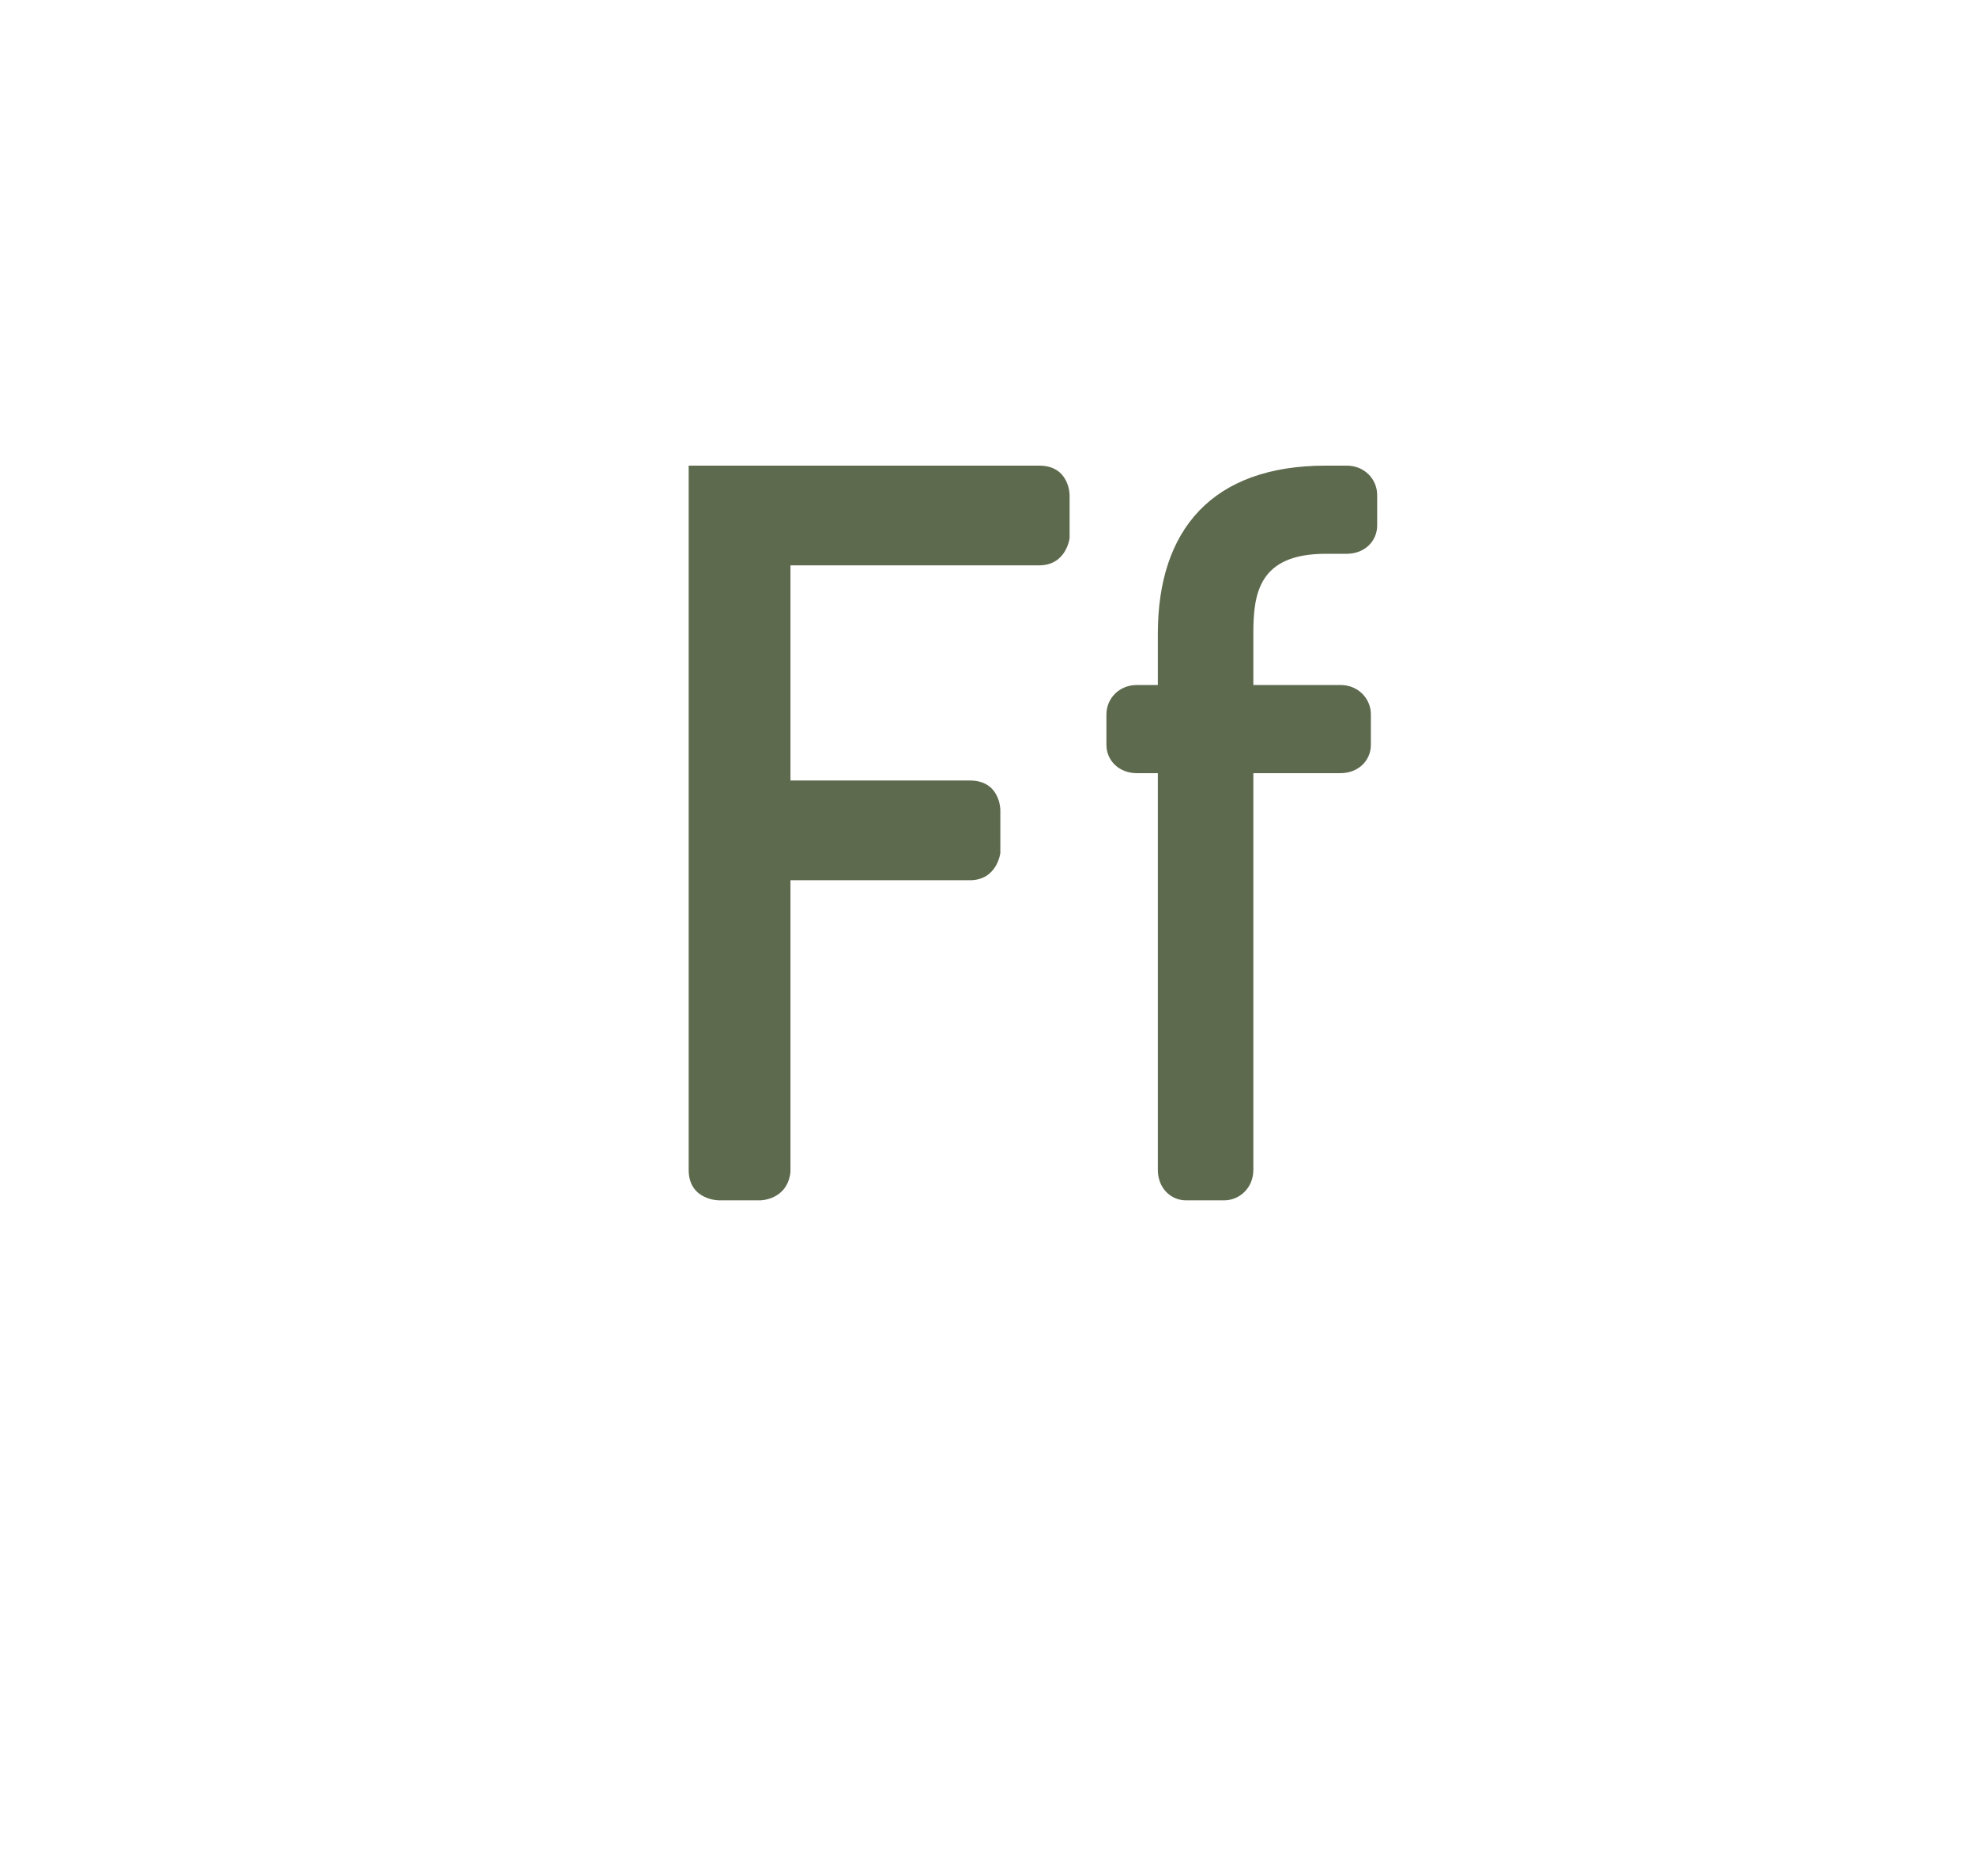 <svg width="354" height="336" viewBox="0 0 354 336" fill="none" xmlns="http://www.w3.org/2000/svg">
<path d="M123.376 83.4H186.168C191.62 83.4 191.62 88.664 191.62 88.664V96.372C191.62 96.372 191.056 101.26 186.168 101.26H141.612V139.8H173.76C179.212 139.8 179.212 145.064 179.212 145.064V152.772C179.212 152.772 178.648 157.66 173.76 157.66H141.612V209.924C141.048 215 136.16 215 136.16 215H128.828C128.828 215 123.376 215 123.376 209.548V83.4ZM207.428 113.48C207.428 94.868 217.204 83.4 237.508 83.4H241.268C244.464 83.4 246.72 85.844 246.72 88.664V94.116C246.72 96.936 244.464 99.192 241.268 99.192H237.508C225.476 99.192 224.536 106.336 224.536 113.48V122.692H240.14C243.336 122.692 245.592 125.136 245.592 127.956V133.408C245.592 136.228 243.336 138.484 240.14 138.484H224.536V209.548C224.536 212.744 222.092 215 219.272 215H212.504C209.684 215 207.428 212.744 207.428 209.548V138.484H203.668C200.472 138.484 198.216 136.228 198.216 133.408V127.956C198.216 125.136 200.472 122.692 203.668 122.692H207.428V113.48Z" fill="#5D6A4D"/>
</svg>
